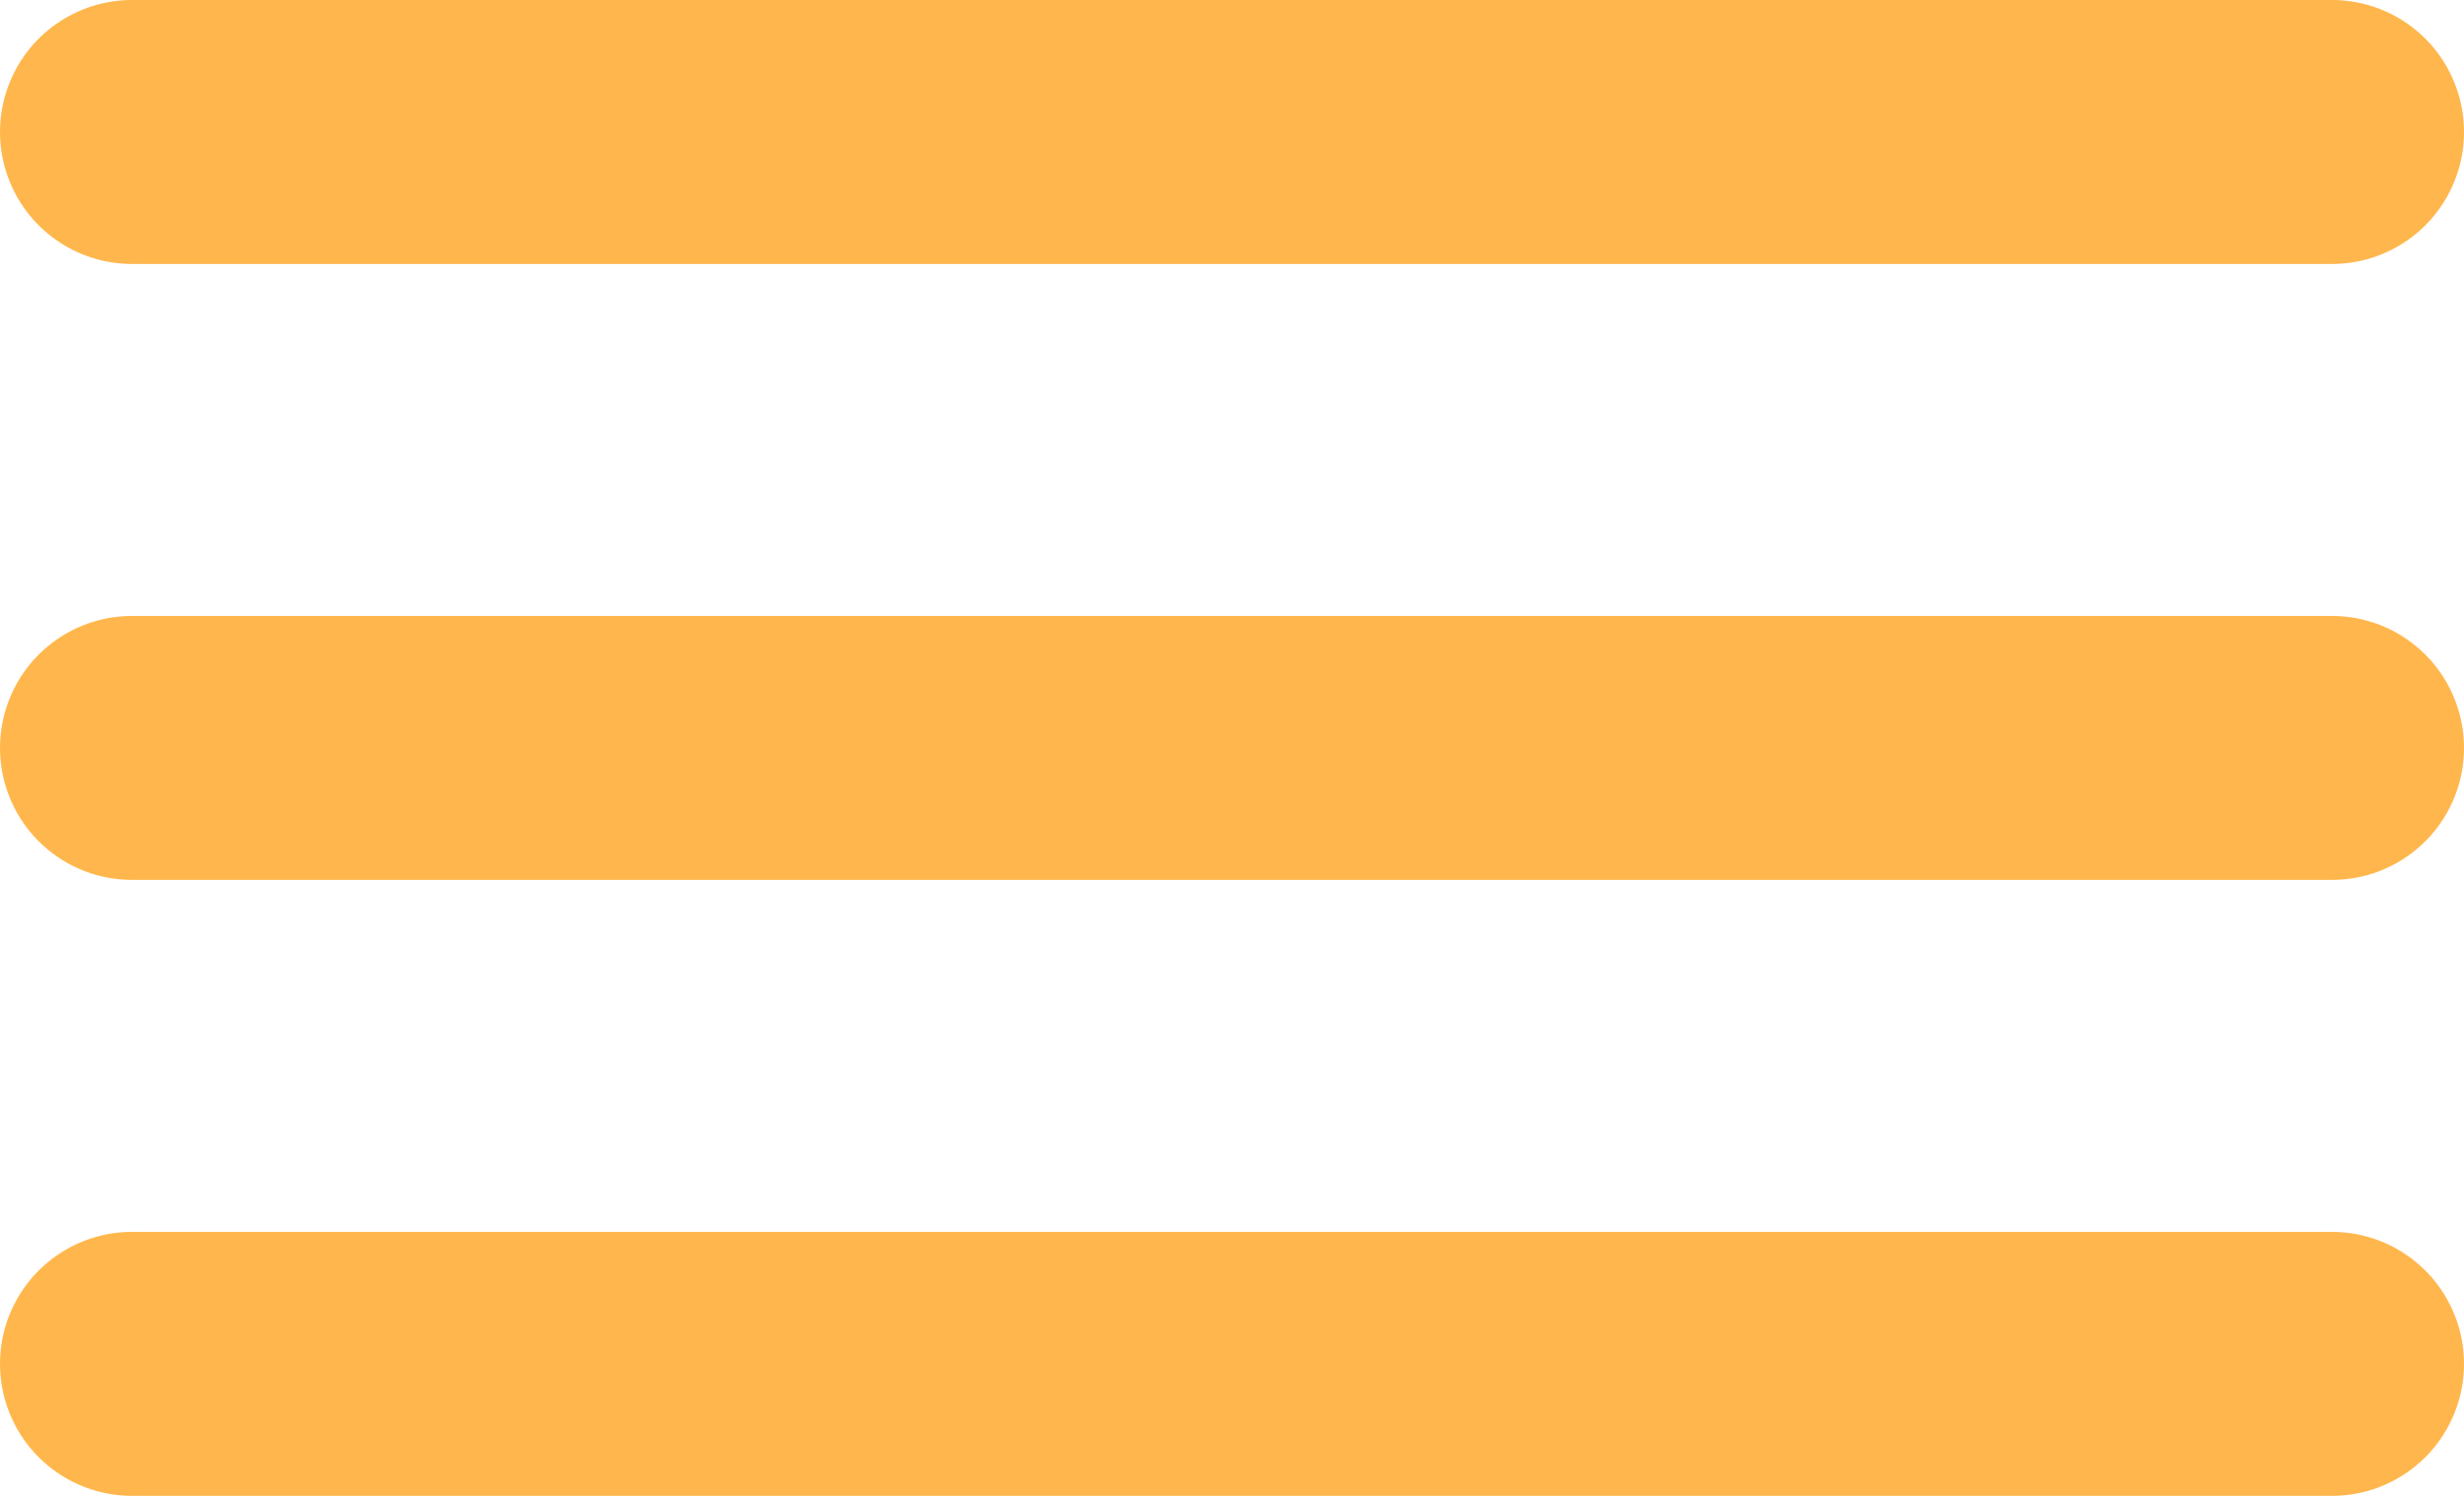 <svg xmlns="http://www.w3.org/2000/svg" width="28" height="17" viewBox="0 0 28 17"><defs><style>.a{fill:none;stroke:#ffb74d;stroke-linecap:round;stroke-width:3px;}</style></defs><g transform="translate(-741.114 -23.5)"><line class="a" x2="25" transform="translate(742.614 25)"/><line class="a" x2="25" transform="translate(742.614 32)"/><line class="a" x2="25" transform="translate(742.614 39)"/></g></svg>